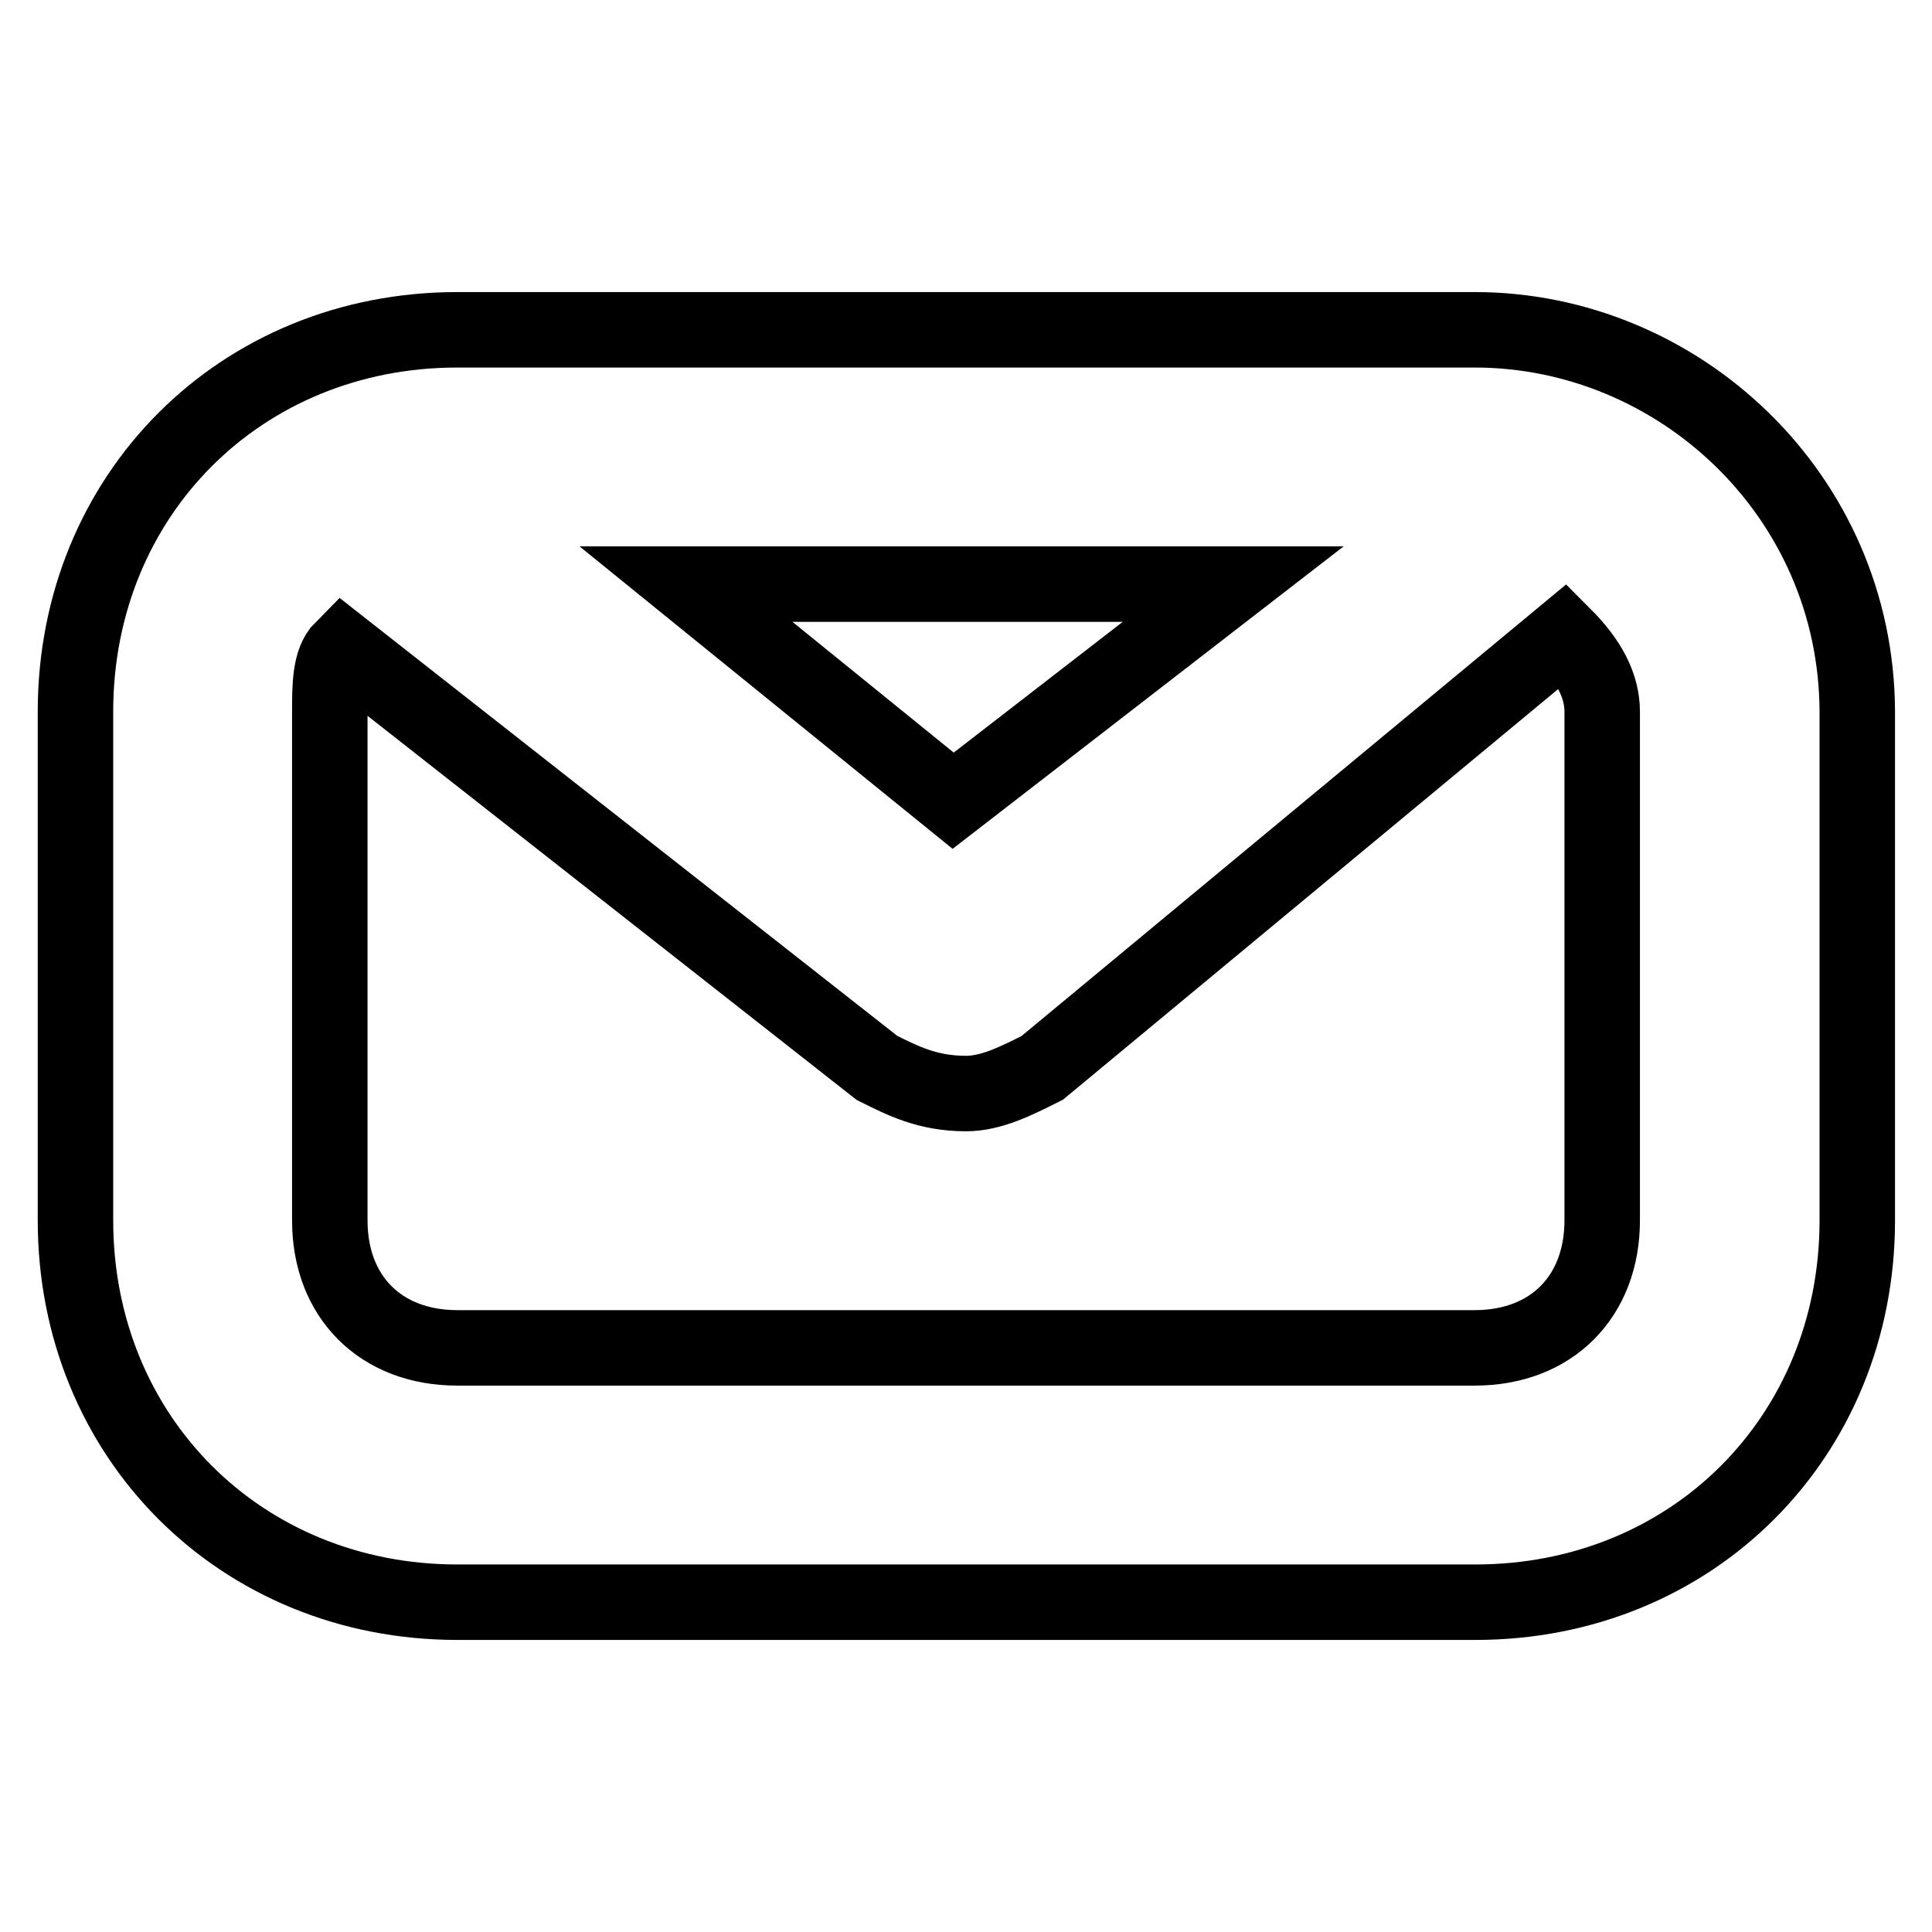 <?xml version="1.0" encoding="utf-8"?>
<!-- Svg Vector Icons : http://www.onlinewebfonts.com/icon -->
<!DOCTYPE svg PUBLIC "-//W3C//DTD SVG 1.1//EN" "http://www.w3.org/Graphics/SVG/1.1/DTD/svg11.dtd">
<svg version="1.1" xmlns="http://www.w3.org/2000/svg" xmlns:xlink="http://www.w3.org/1999/xlink" x="0px" y="0px" viewBox="0 0 256 256" enable-background="new 0 0 256 256" xml:space="preserve">
<g> <path stroke-width="10" fill-opacity="0" stroke="#000000"  d="M195.4,43.7H60.6C31.9,43.7,10,65.6,10,94.3v67.4c0,28.7,21.9,50.6,50.6,50.6h134.9 c28.7,0,50.6-21.9,50.6-50.6V94.3C246,65.6,222.4,43.7,195.4,43.7z M163.4,77.4l-37.1,28.7L90.9,77.4H163.4z M212.3,161.7 c0,10.1-6.7,16.9-16.9,16.9H60.6c-10.1,0-16.9-6.7-16.9-16.9V94.3c0-3.4,0-6.7,1.7-8.4l70.8,55.6c3.4,1.7,6.7,3.4,11.8,3.4 c3.4,0,6.7-1.7,10.1-3.4l69.1-57.3c3.4,3.4,5.1,6.7,5.1,10.1V161.7z"/></g>
</svg>